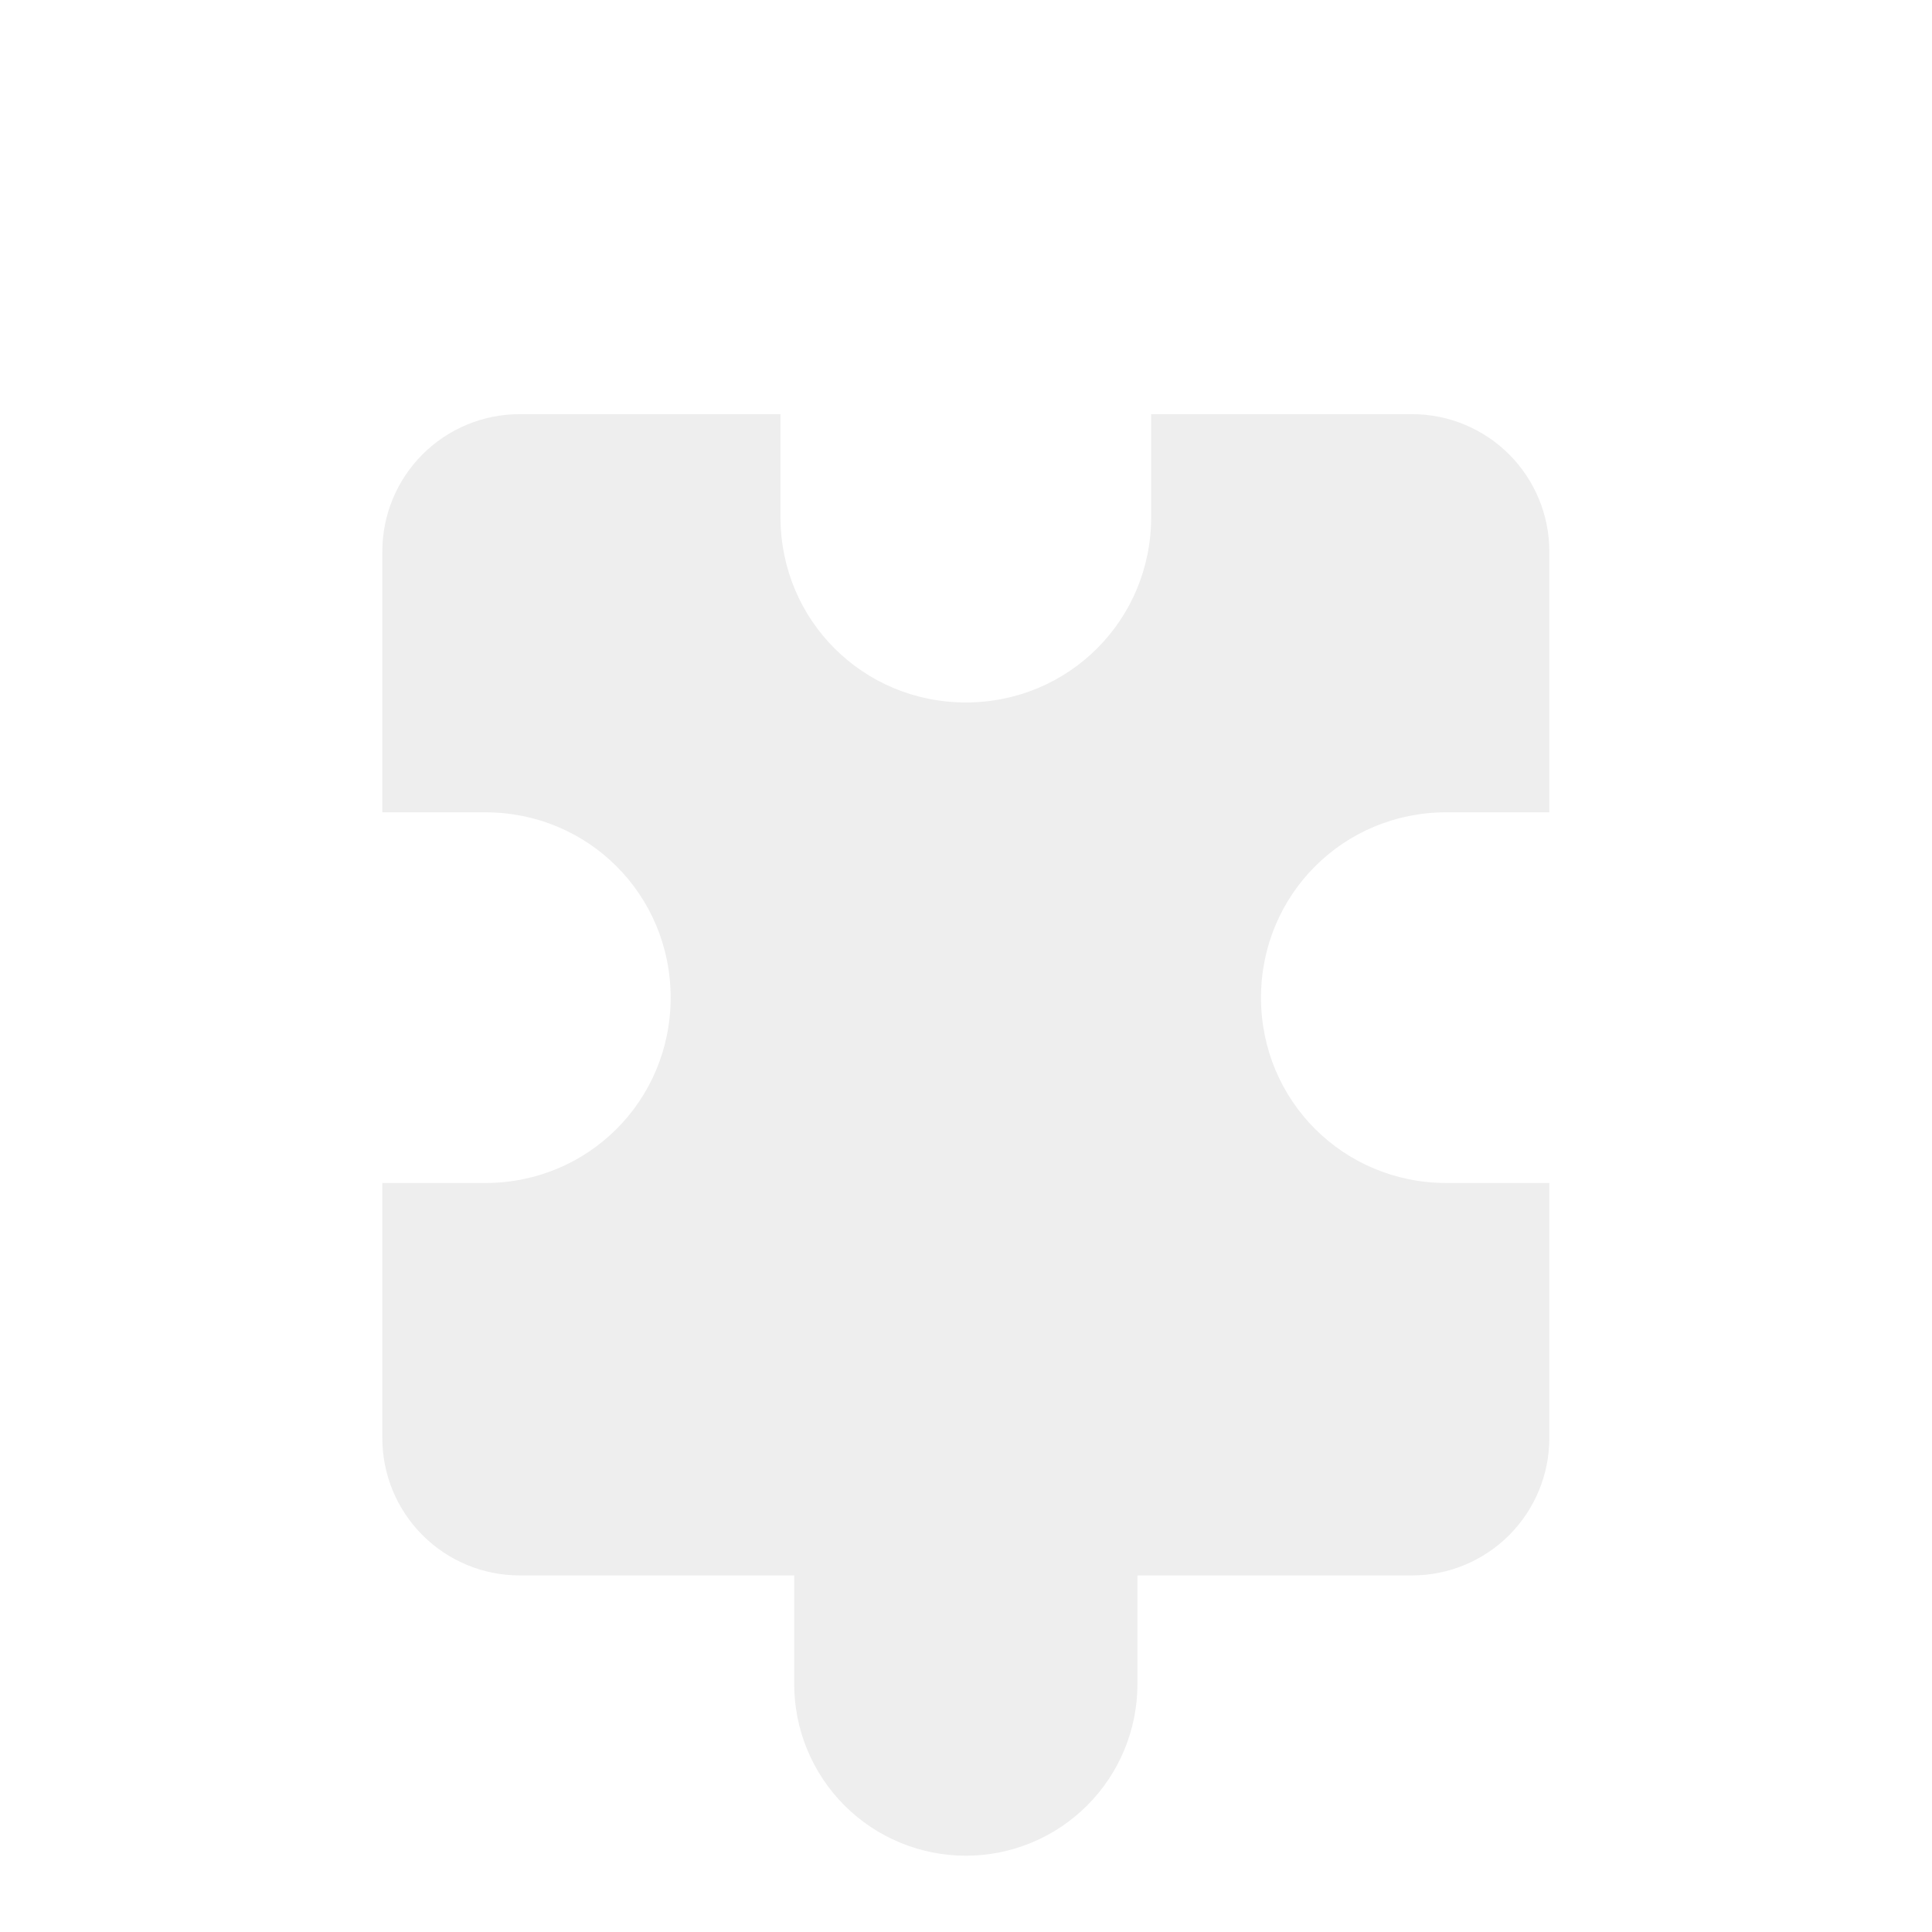 <?xml version="1.0" encoding="UTF-8"?> <svg xmlns="http://www.w3.org/2000/svg" width="520" height="520" viewBox="0 0 520 520" fill="none"><g filter="url(#filter0_di_88_1323)"><path d="M102.905 294.937L102.905 363.606C102.905 373.407 106.798 382.805 113.728 389.734C120.658 396.664 130.057 400.56 139.857 400.56L213.762 400.56L213.762 429.81C213.762 442.06 218.628 453.809 227.291 462.471C235.953 471.134 247.702 476 259.952 476C272.203 476 283.952 471.134 292.614 462.471C301.276 453.809 306.143 442.06 306.143 429.81L306.143 400.56L380.048 400.56C389.848 400.56 399.247 396.664 406.177 389.734C413.107 382.805 417 373.407 417 363.606L417 294.933L389.286 294.933C361.571 294.933 339.4 272.762 339.4 245.048C339.4 217.333 361.571 195.162 389.286 195.162L417 195.162L417 124.952C417 115.152 413.107 105.753 406.177 98.823C399.247 91.893 389.848 88 380.048 88L309.838 88L309.838 115.714C309.838 143.429 287.667 165.6 259.952 165.6C232.238 165.6 210.067 143.429 210.067 115.714L210.067 88L139.857 88C130.057 88 120.658 91.893 113.728 98.823C106.798 105.753 102.905 115.152 102.905 124.952L102.905 195.166L130.619 195.166C158.333 195.166 180.505 217.337 180.505 245.051C180.505 272.766 158.333 294.937 130.619 294.937L102.905 294.937Z" fill="#EEEEEE"></path></g><defs><filter id="filter0_di_88_1323" x="97.037" y="88" width="325.83" height="405.602" filterUnits="userSpaceOnUse" color-interpolation-filters="sRGB"><feFlood flood-opacity="0" result="BackgroundImageFix"></feFlood><feColorMatrix in="SourceAlpha" type="matrix" values="0 0 0 0 0 0 0 0 0 0 0 0 0 0 0 0 0 0 127 0" result="hardAlpha"></feColorMatrix><feOffset dy="5.867"></feOffset><feGaussianBlur stdDeviation="2.934"></feGaussianBlur><feComposite in2="hardAlpha" operator="out"></feComposite><feColorMatrix type="matrix" values="0 0 0 0 1 0 0 0 0 1 0 0 0 0 1 0 0 0 1 0"></feColorMatrix><feBlend mode="normal" in2="BackgroundImageFix" result="effect1_dropShadow_88_1323"></feBlend><feBlend mode="normal" in="SourceGraphic" in2="effect1_dropShadow_88_1323" result="shape"></feBlend><feColorMatrix in="SourceAlpha" type="matrix" values="0 0 0 0 0 0 0 0 0 0 0 0 0 0 0 0 0 0 127 0" result="hardAlpha"></feColorMatrix><feOffset dy="17.602"></feOffset><feGaussianBlur stdDeviation="10.268"></feGaussianBlur><feComposite in2="hardAlpha" operator="arithmetic" k2="-1" k3="1"></feComposite><feColorMatrix type="matrix" values="0 0 0 0 0 0 0 0 0 0 0 0 0 0 0 0 0 0 0.1 0"></feColorMatrix><feBlend mode="normal" in2="shape" result="effect2_innerShadow_88_1323"></feBlend></filter></defs></svg> 